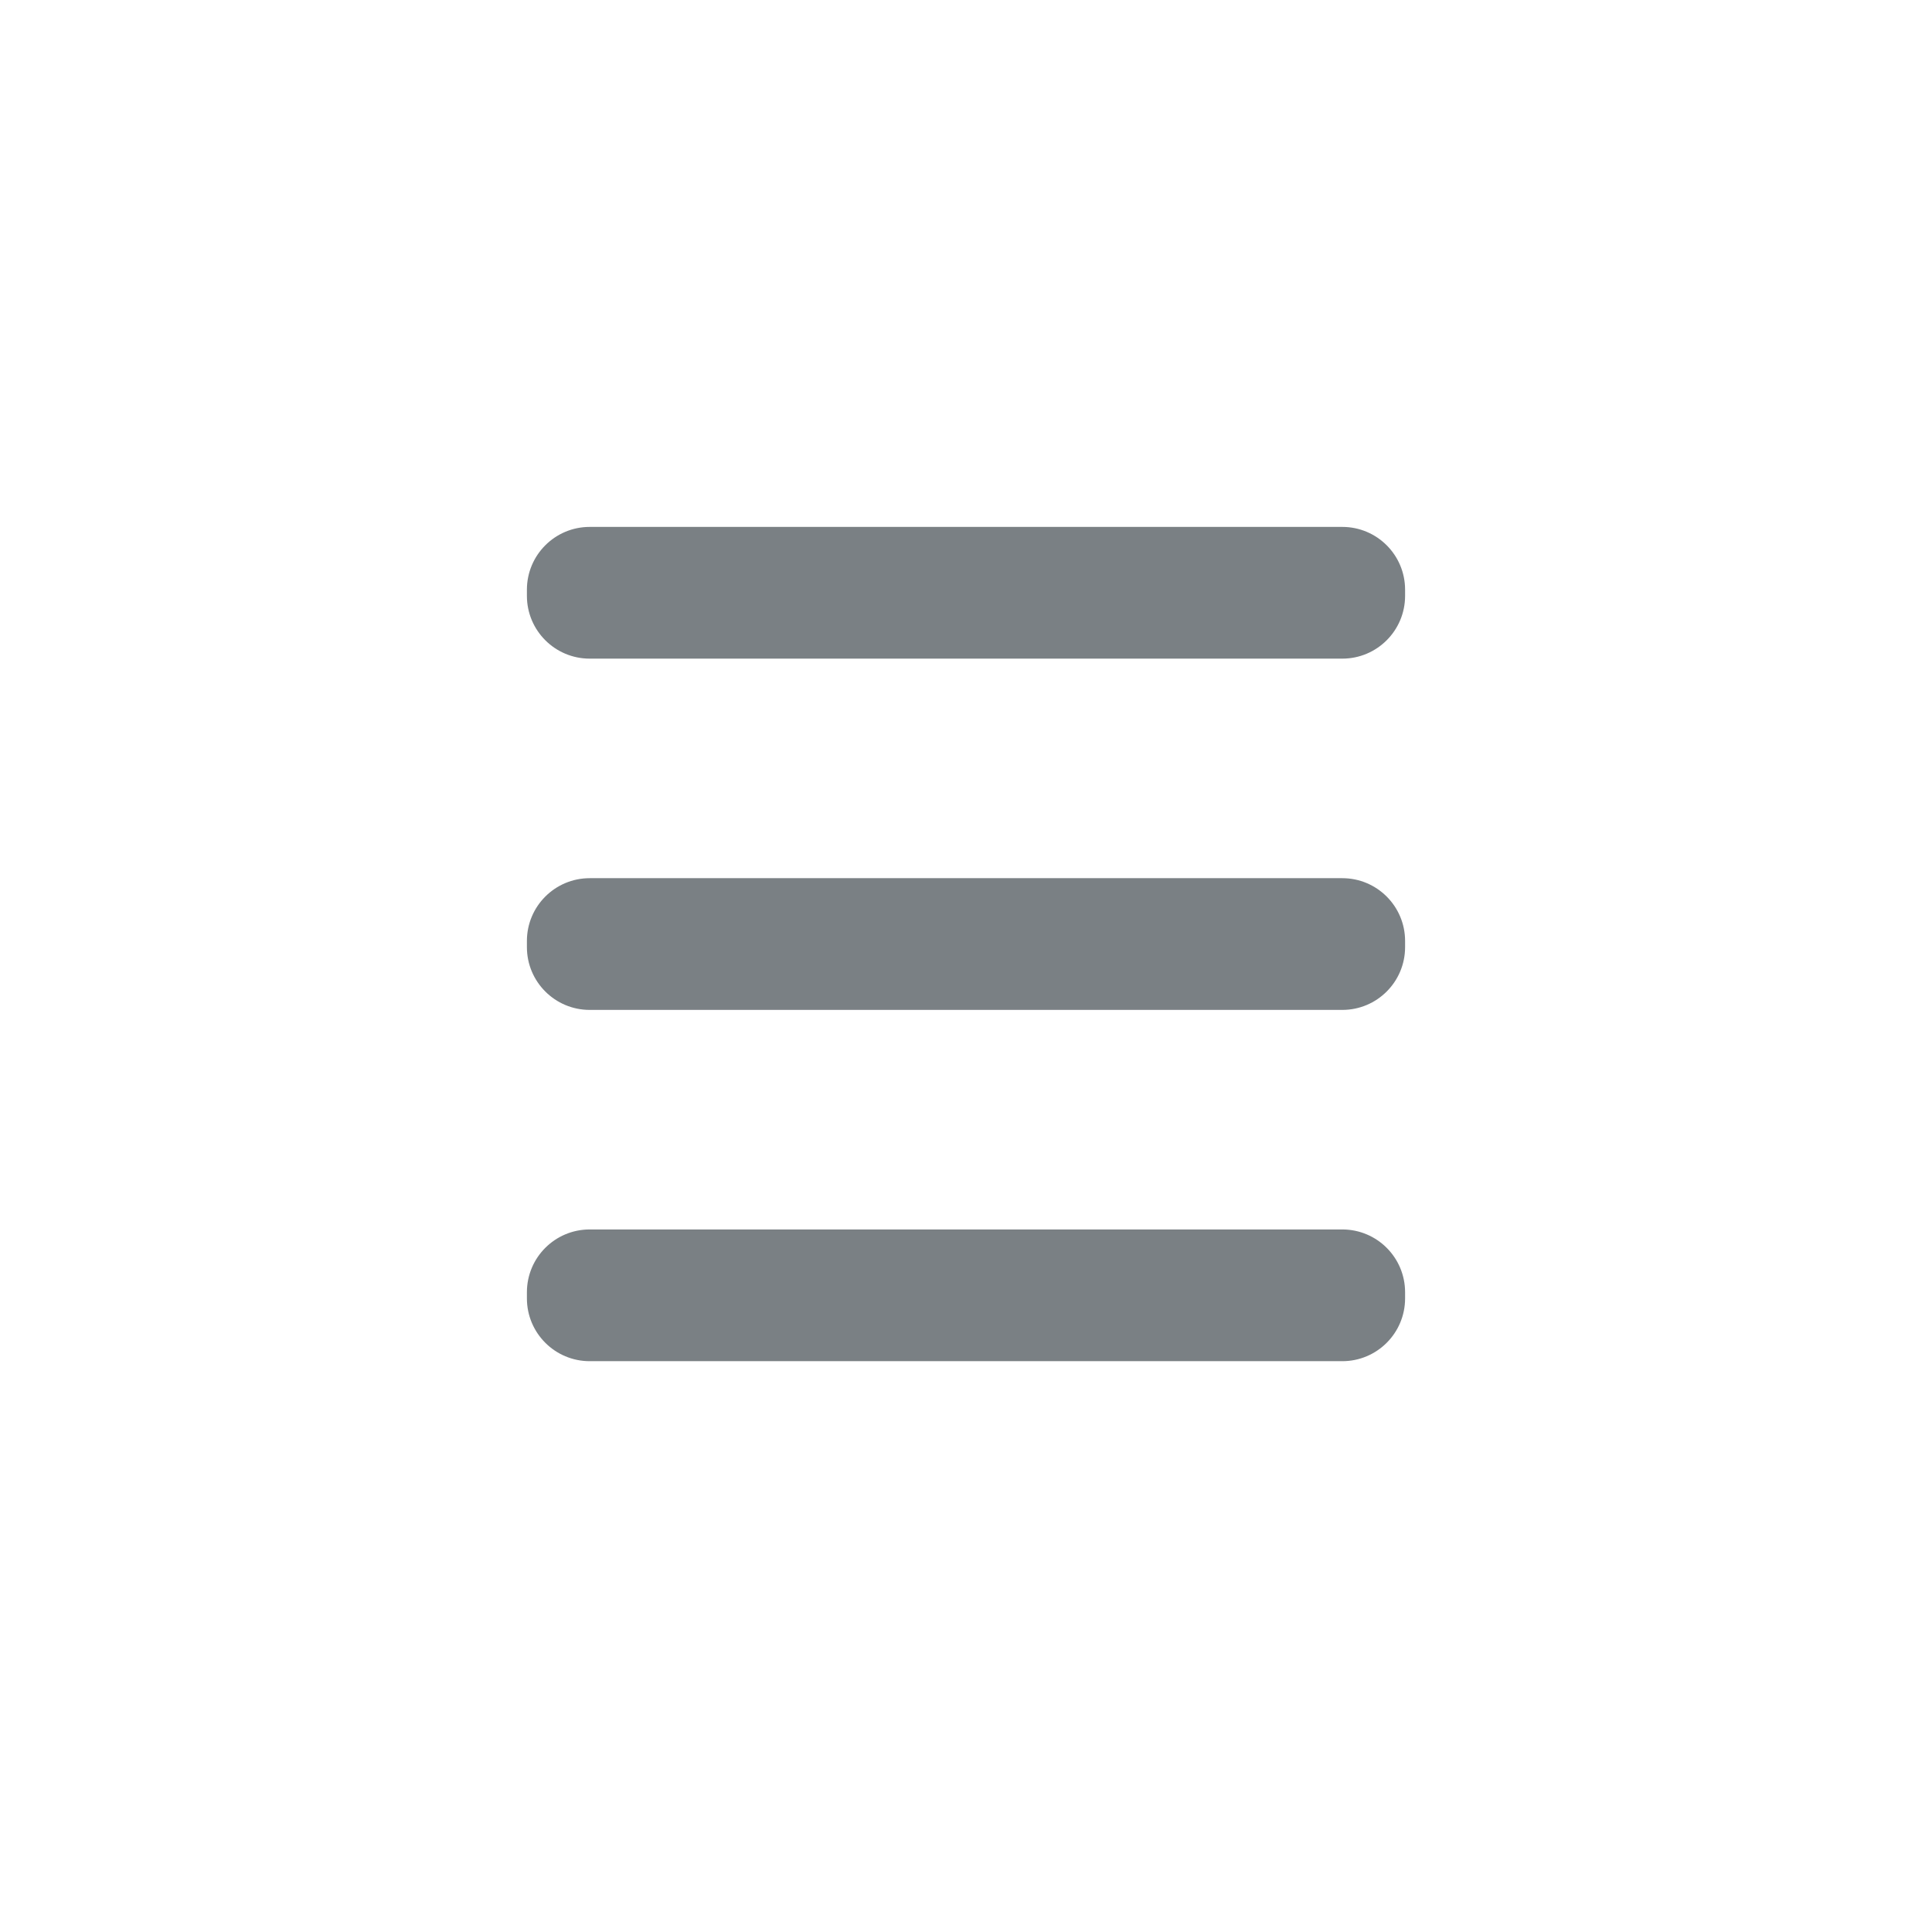 <?xml version="1.0" encoding="utf-8"?>
<!-- Generator: Adobe Illustrator 25.2.0, SVG Export Plug-In . SVG Version: 6.00 Build 0)  -->
<svg version="1.1" id="navbar_x5F_mainmenu" xmlns="http://www.w3.org/2000/svg" xmlns:xlink="http://www.w3.org/1999/xlink"
	 x="0px" y="0px" viewBox="0 0 44 44" style="enable-background:new 0 0 44 44;" xml:space="preserve">
<g id="icon_3_">
	<path style="fill:#7A8084;" d="M30.57,15H13.43C12.64,15,12,14.36,12,13.57v-0.14c0-0.79,0.64-1.43,1.43-1.43h17.14
		c0.79,0,1.43,0.64,1.43,1.43v0.14C32,14.36,31.36,15,30.57,15z"/>
	<path style="fill:#7A8084;" d="M30.57,23H13.43C12.64,23,12,22.36,12,21.57v-0.14c0-0.79,0.64-1.43,1.43-1.43h17.14
		c0.79,0,1.43,0.64,1.43,1.43v0.14C32,22.36,31.36,23,30.57,23z"/>
	<path style="fill:#7A8084;" d="M30.57,31H13.43C12.64,31,12,30.36,12,29.57v-0.14c0-0.79,0.64-1.43,1.43-1.43h17.14
		c0.79,0,1.43,0.64,1.43,1.43v0.14C32,30.36,31.36,31,30.57,31z"/>
</g>
</svg>
